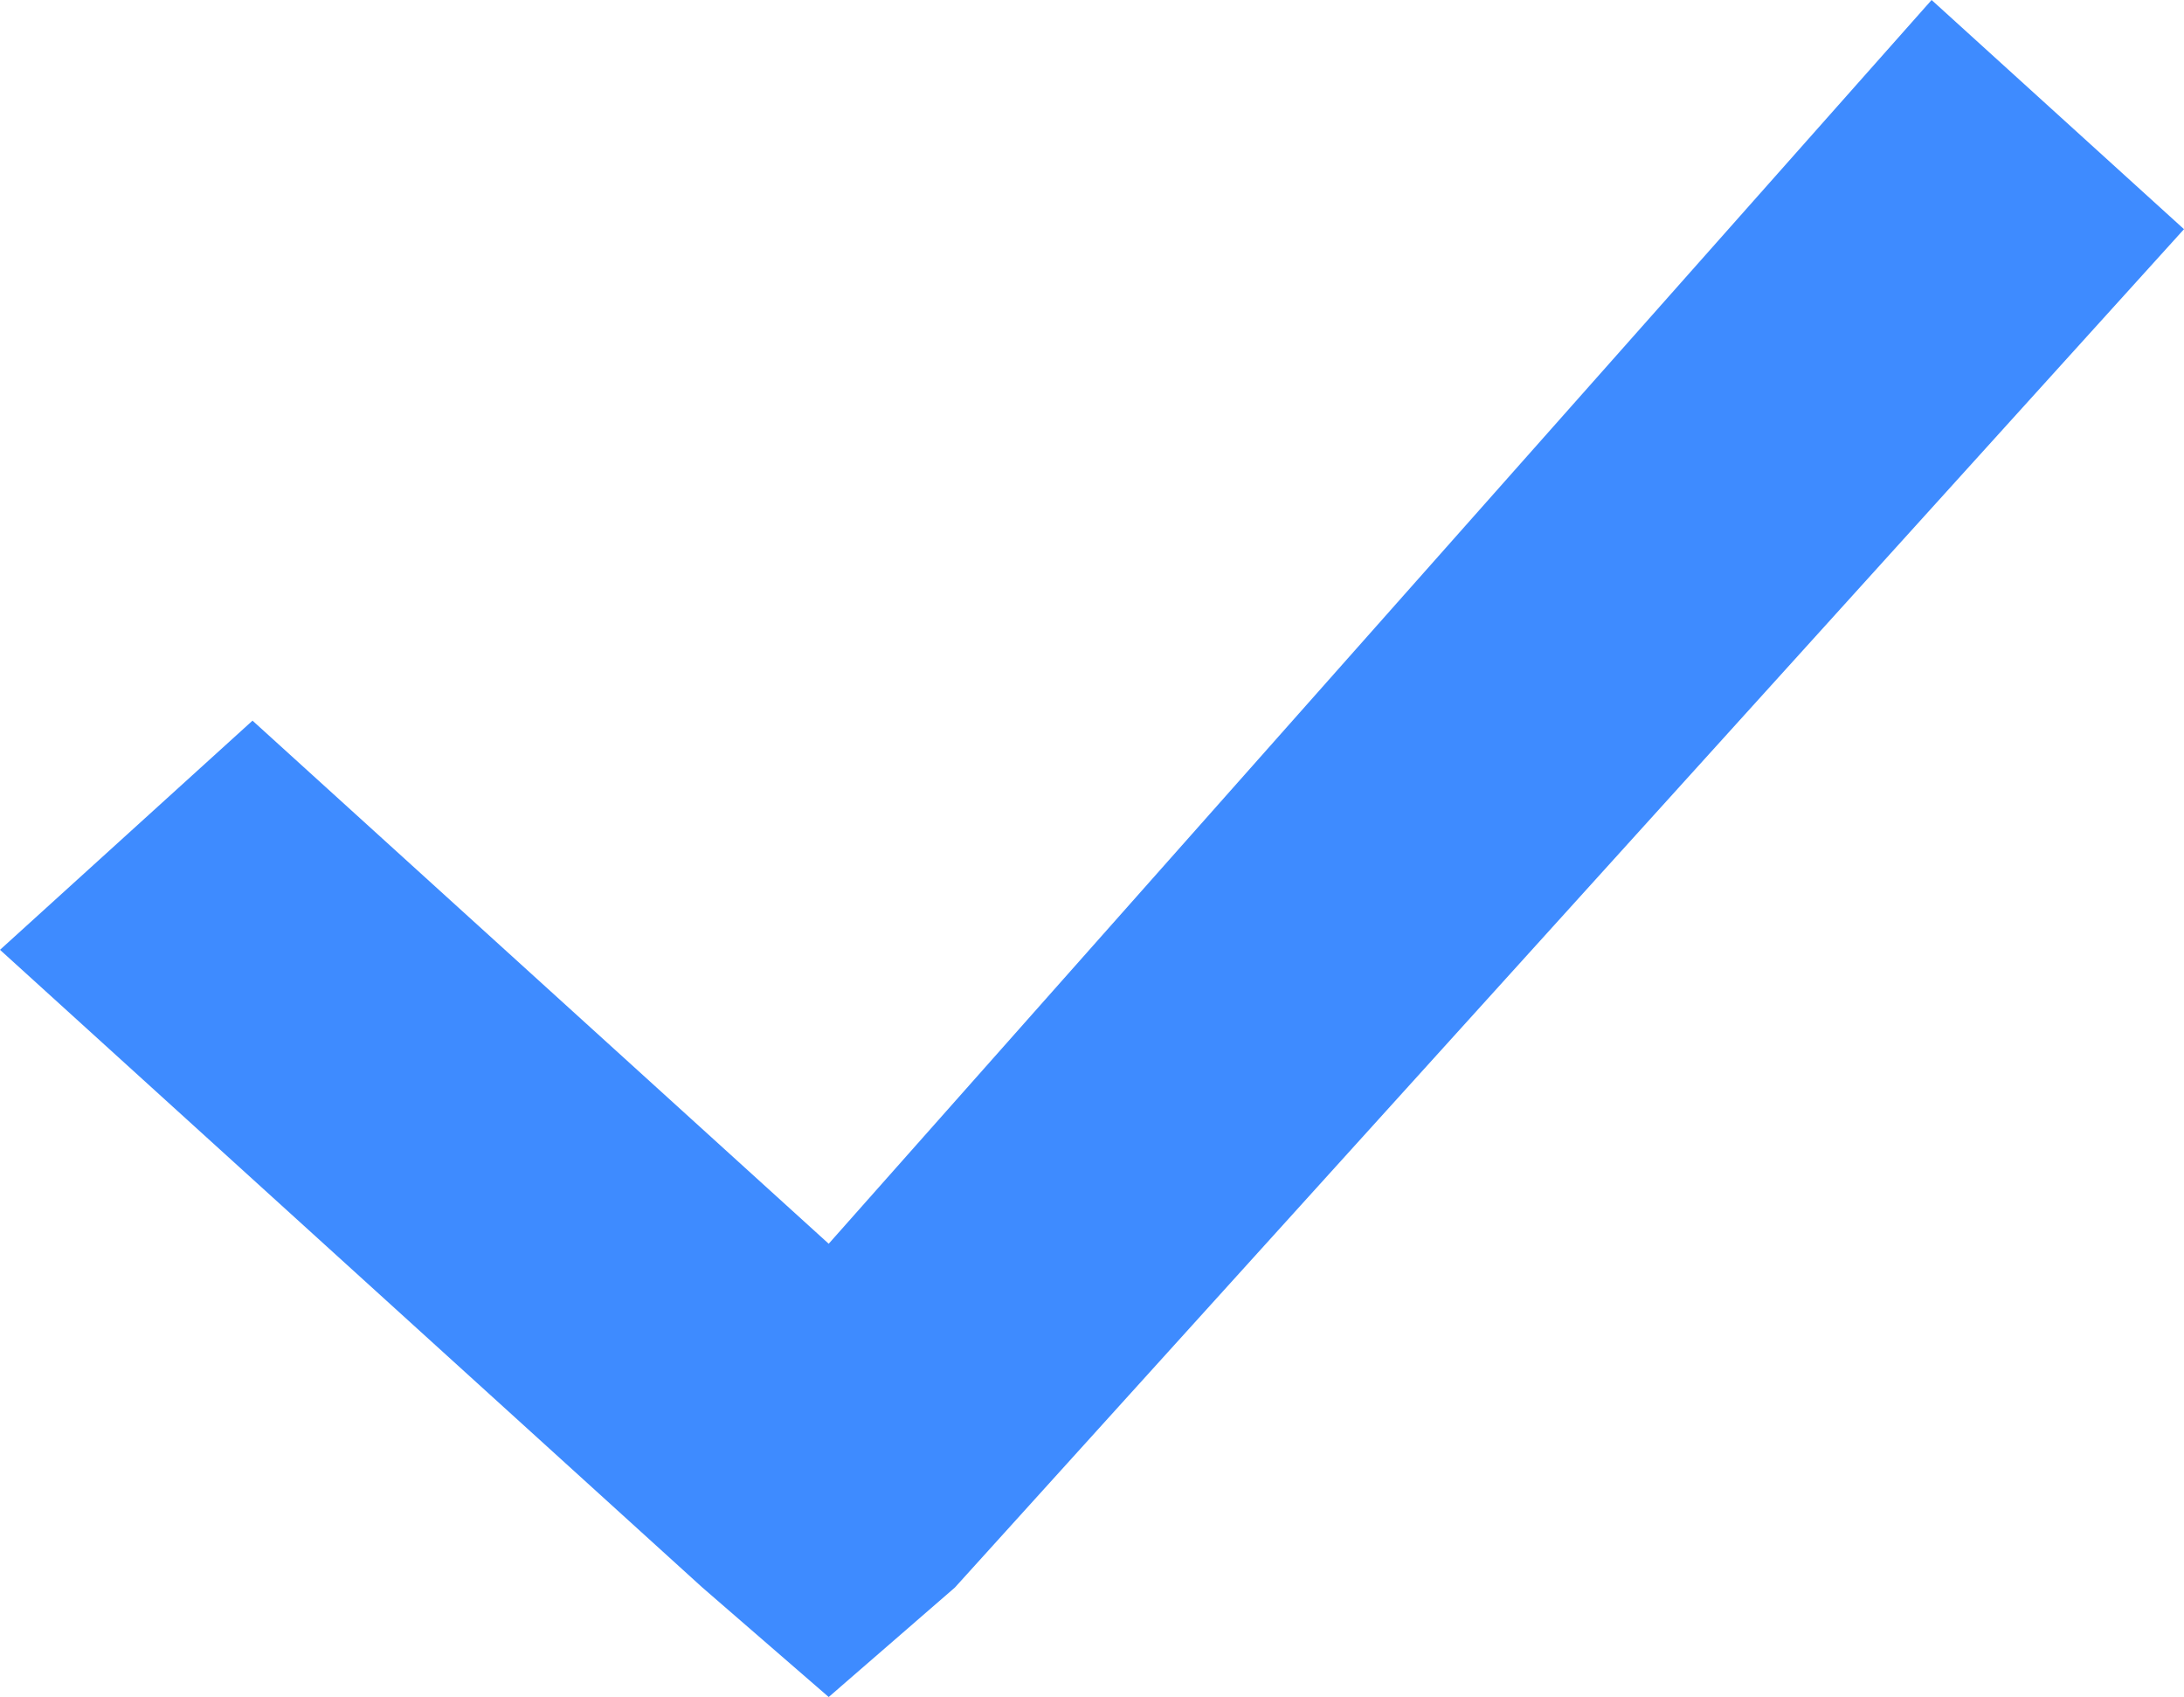 <svg xmlns="http://www.w3.org/2000/svg" width="18.016" height="13.995"><path fill="#3e8bff" d="M15.934 0L6.836 10.257 2.083 5.943 0 7.833l5.794 5.259 1.042.903 1.041-.903L18.016 1.89 15.934 0z"/></svg>